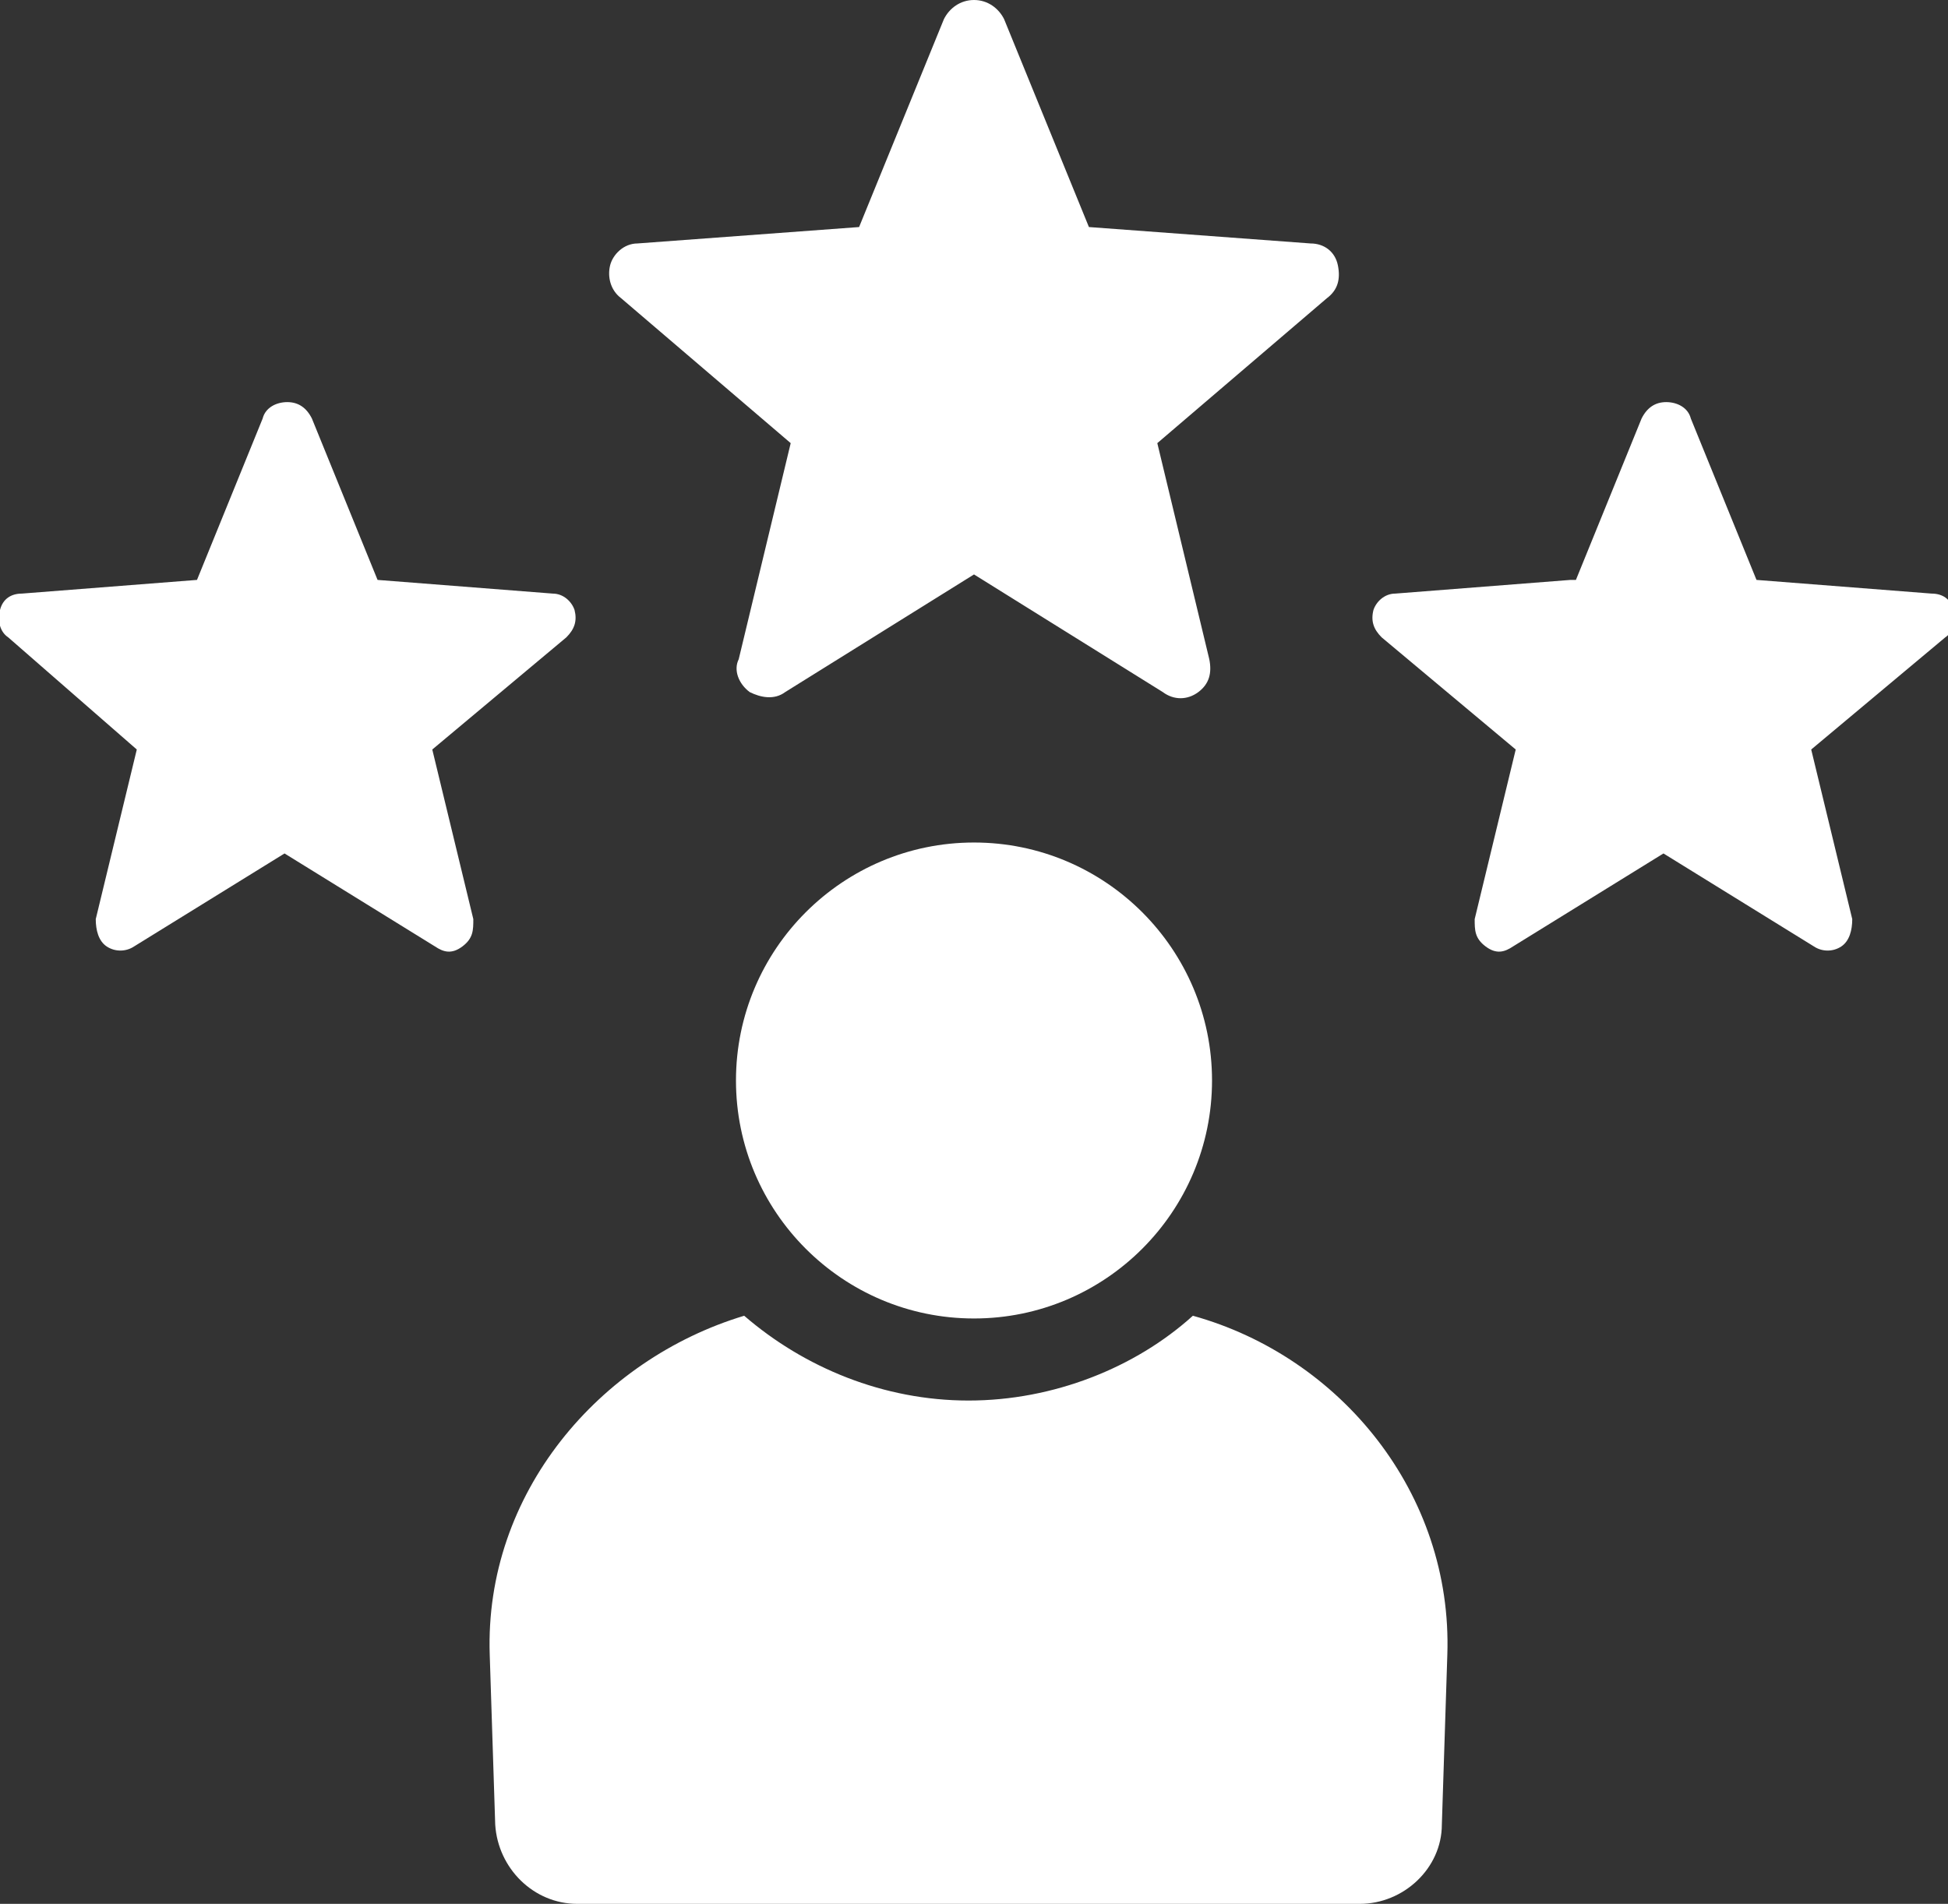 <?xml version="1.0" encoding="UTF-8"?>
<svg id="Layer_1" xmlns="http://www.w3.org/2000/svg" version="1.1" viewBox="0 0 71.2 69.6">
  <rect x="0" y="0" width="71.2" height="69.6" fill="#333333" stroke="none"/>
  <!-- Generator: Adobe Illustrator 29.5.1, SVG Export Plug-In . SVG Version: 2.1.0 Build 141)  -->
  <path d="M35.6,69.6h-14.5c-1.6,0-2.9-1.3-3-2.9l-.2-6.2c-.2-5.9,4-10.8,9.3-12.4,2.2,1.9,5.1,3.1,8.2,3.1s6.1-1.2,8.2-3.1c5.4,1.5,9.5,6.5,9.3,12.4l-.2,6.2c0,1.6-1.4,2.9-3,2.9h-14.5ZM57.4,21.2l-6.4.5c-.4,0-.7.3-.8.6-.1.4,0,.7.3,1l4.9,4.1-1.5,6.2c0,.4,0,.7.4,1s.7.2,1,0l5.5-3.4,5.5,3.4c.3.2.7.2,1,0,.3-.2.4-.6.4-1l-1.5-6.2,4.9-4.1c.3-.2.4-.6.3-1-.1-.4-.4-.6-.8-.6l-6.4-.5-2.4-5.9c-.1-.4-.5-.6-.9-.6s-.7.2-.9.6l-2.4,5.9ZM13.8,21.2l6.4.5c.4,0,.7.3.8.6.1.4,0,.7-.3,1l-4.9,4.1,1.5,6.2c0,.4,0,.7-.4,1s-.7.2-1,0l-5.5-3.4-5.5,3.4c-.3.2-.7.2-1,0-.3-.2-.4-.6-.4-1l1.5-6.2L.3,23.3c-.3-.2-.4-.6-.3-1,.1-.4.4-.6.8-.6l6.4-.5,2.4-5.9c.1-.4.5-.6.9-.6s.7.2.9.6l2.4,5.9ZM39.8,8.3l8.1.6c.5,0,.9.3,1,.8.1.5,0,.9-.4,1.2l-6.2,5.3,1.9,7.9c.1.5,0,.9-.4,1.2-.4.3-.9.3-1.3,0l-6.9-4.3-6.9,4.3c-.4.3-.9.2-1.3,0-.4-.3-.6-.8-.4-1.2l1.9-7.9-6.2-5.3c-.4-.3-.5-.8-.4-1.2s.5-.8,1-.8l8.1-.6,3.1-7.6c.2-.4.6-.7,1.1-.7s.9.3,1.1.7l3.1,7.6ZM35.6,30.8c4.8,0,8.7,3.9,8.7,8.7s-3.9,8.7-8.7,8.7-8.7-3.9-8.7-8.7,3.9-8.7,8.7-8.7Z" fill="#fff" fill-rule="evenodd"/>
</svg>